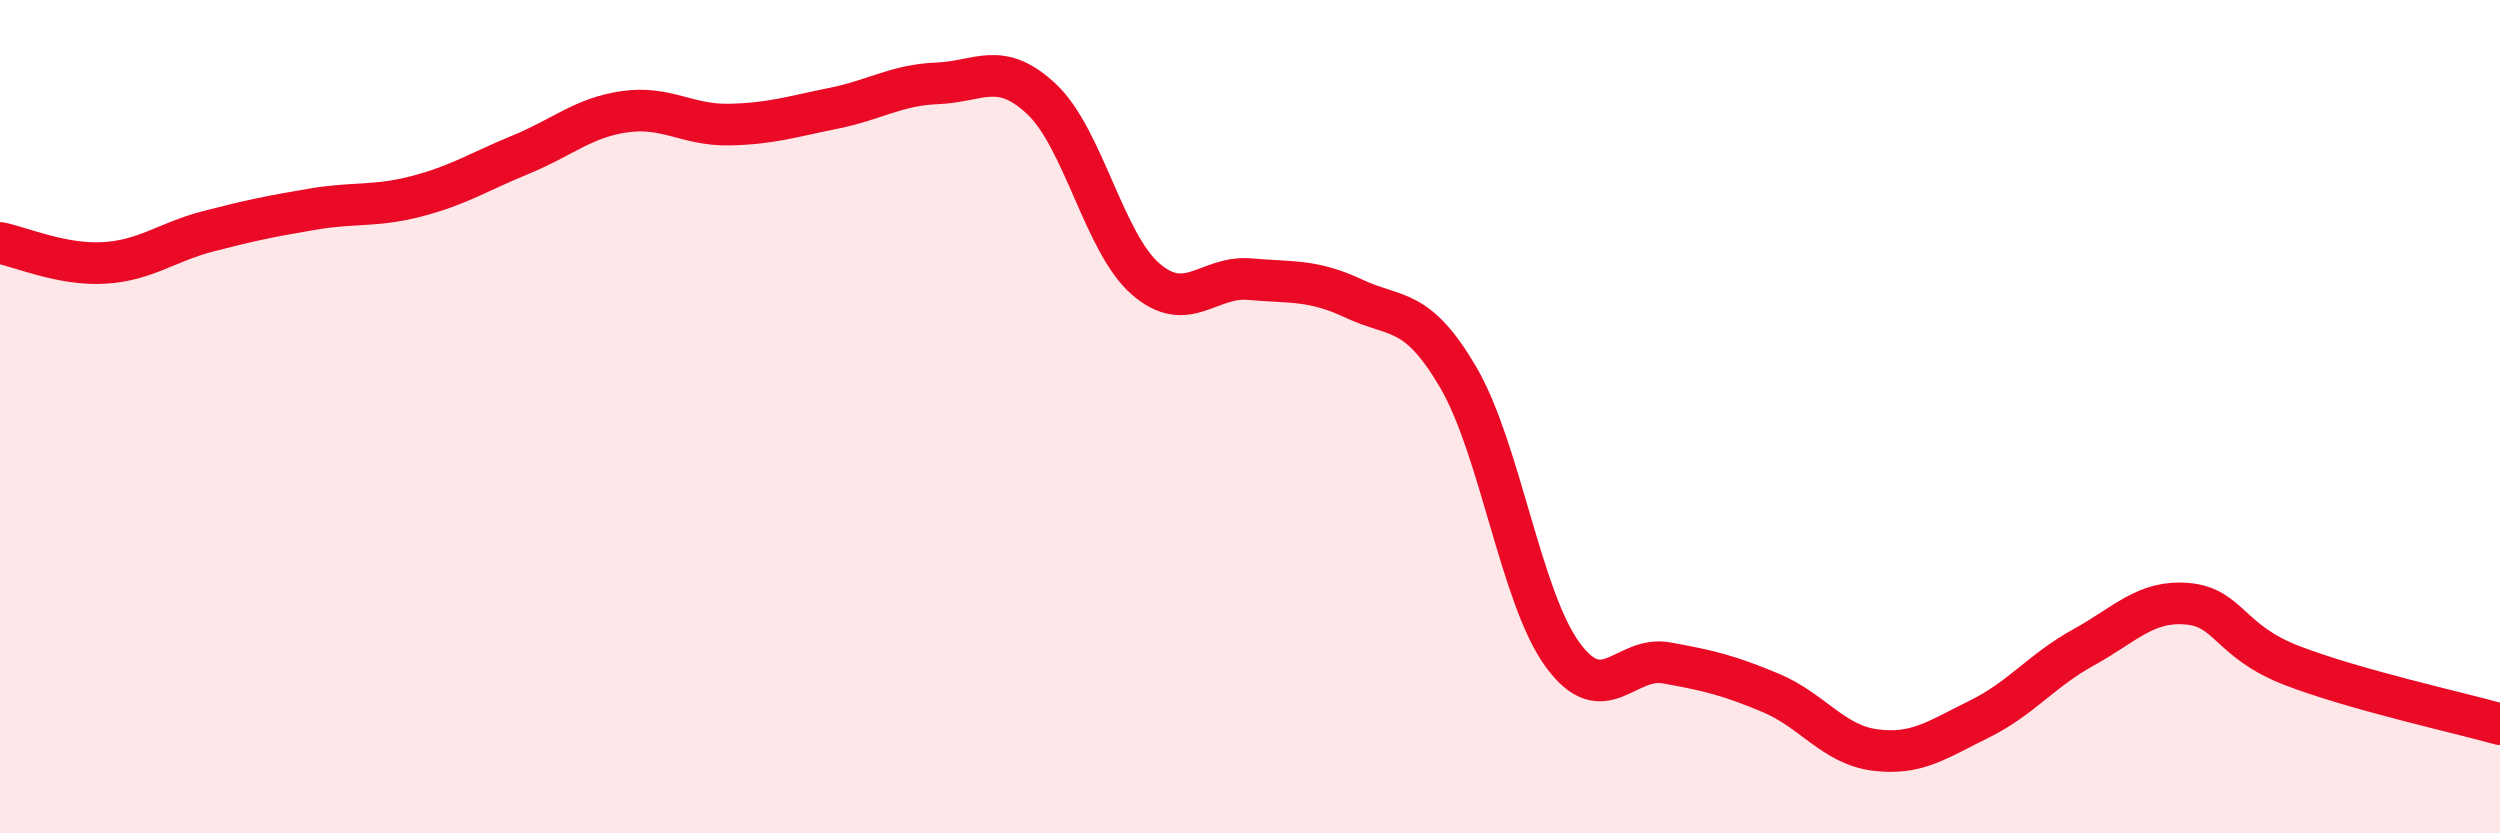 
    <svg width="60" height="20" viewBox="0 0 60 20" xmlns="http://www.w3.org/2000/svg">
      <path
        d="M 0,5.83 C 0.5,5.93 1.5,6.37 2.5,6.31 C 3.5,6.25 4,5.81 5,5.55 C 6,5.29 6.5,5.19 7.5,5.02 C 8.5,4.85 9,4.97 10,4.71 C 11,4.45 11.5,4.12 12.5,3.71 C 13.5,3.3 14,2.82 15,2.68 C 16,2.54 16.5,3.01 17.5,2.99 C 18.5,2.97 19,2.8 20,2.6 C 21,2.4 21.5,2.04 22.5,2 C 23.5,1.96 24,1.44 25,2.38 C 26,3.32 26.5,5.84 27.5,6.7 C 28.5,7.56 29,6.61 30,6.7 C 31,6.79 31.5,6.7 32.5,7.17 C 33.5,7.64 34,7.35 35,9.06 C 36,10.77 36.5,14.34 37.5,15.71 C 38.5,17.08 39,15.73 40,15.91 C 41,16.09 41.5,16.21 42.5,16.63 C 43.5,17.05 44,17.87 45,18 C 46,18.13 46.5,17.75 47.5,17.26 C 48.5,16.77 49,16.09 50,15.54 C 51,14.99 51.5,14.4 52.5,14.49 C 53.5,14.58 53.5,15.39 55,15.97 C 56.5,16.55 59,17.1 60,17.38L60 20L0 20Z"
        fill="#EB0A25"
        opacity="0.1"
        stroke-linecap="round"
        stroke-linejoin="round"
      />
      <path
        d="M 0,5.83 C 0.5,5.93 1.5,6.37 2.5,6.31 C 3.5,6.25 4,5.81 5,5.55 C 6,5.29 6.5,5.19 7.5,5.02 C 8.5,4.85 9,4.97 10,4.71 C 11,4.45 11.5,4.12 12.5,3.71 C 13.5,3.3 14,2.82 15,2.68 C 16,2.54 16.5,3.01 17.5,2.99 C 18.5,2.97 19,2.8 20,2.6 C 21,2.4 21.5,2.04 22.5,2 C 23.5,1.96 24,1.44 25,2.38 C 26,3.32 26.5,5.84 27.5,6.7 C 28.5,7.56 29,6.61 30,6.7 C 31,6.79 31.5,6.7 32.5,7.17 C 33.5,7.64 34,7.35 35,9.06 C 36,10.77 36.5,14.34 37.5,15.71 C 38.5,17.08 39,15.73 40,15.91 C 41,16.09 41.5,16.21 42.5,16.63 C 43.5,17.05 44,17.87 45,18 C 46,18.13 46.5,17.75 47.5,17.26 C 48.5,16.77 49,16.09 50,15.54 C 51,14.99 51.5,14.4 52.5,14.49 C 53.5,14.58 53.5,15.39 55,15.97 C 56.5,16.55 59,17.1 60,17.38"
        stroke="#EB0A25"
        stroke-width="1"
        fill="none"
        stroke-linecap="round"
        stroke-linejoin="round"
      />
    </svg>
  